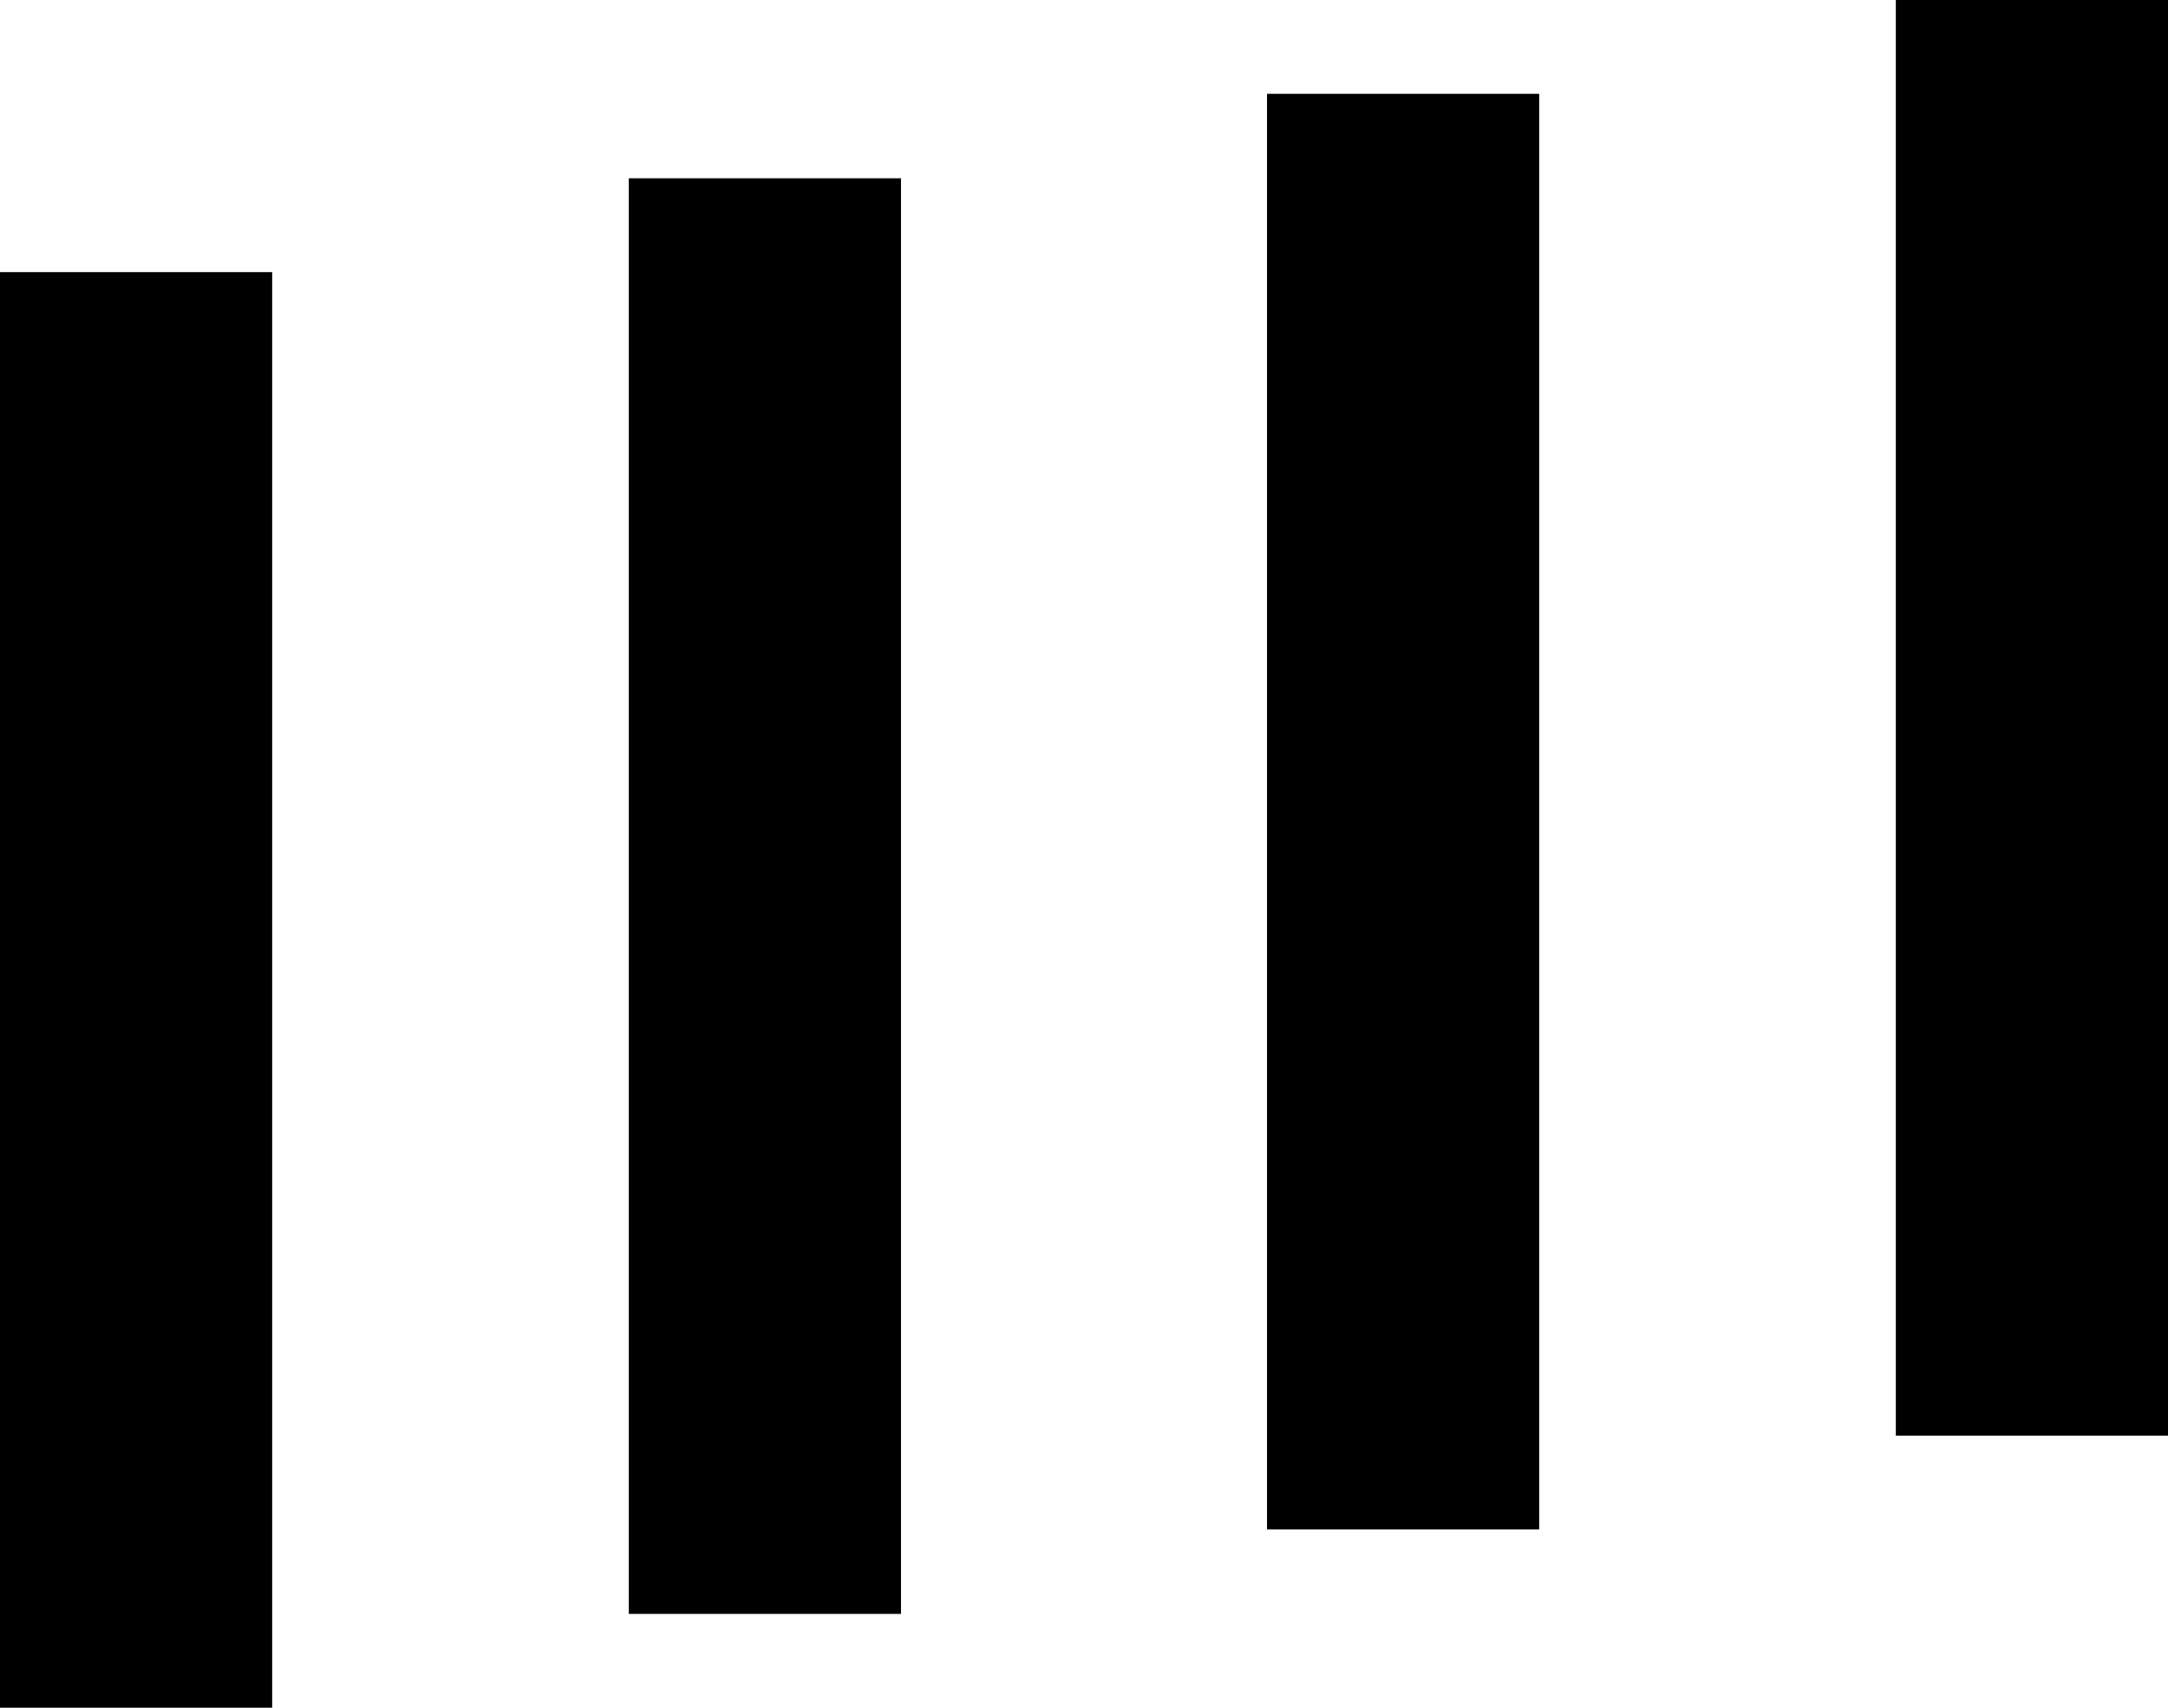 <?xml version="1.0" encoding="UTF-8"?> <svg xmlns="http://www.w3.org/2000/svg" width="231" height="182" viewBox="0 0 231 182" fill="none"><rect y="29" width="29" height="153" fill="black"></rect><rect x="67" y="19" width="29" height="153" fill="black"></rect><rect x="135" y="10" width="29" height="153" fill="black"></rect><rect x="202" width="29" height="153" fill="black"></rect></svg> 